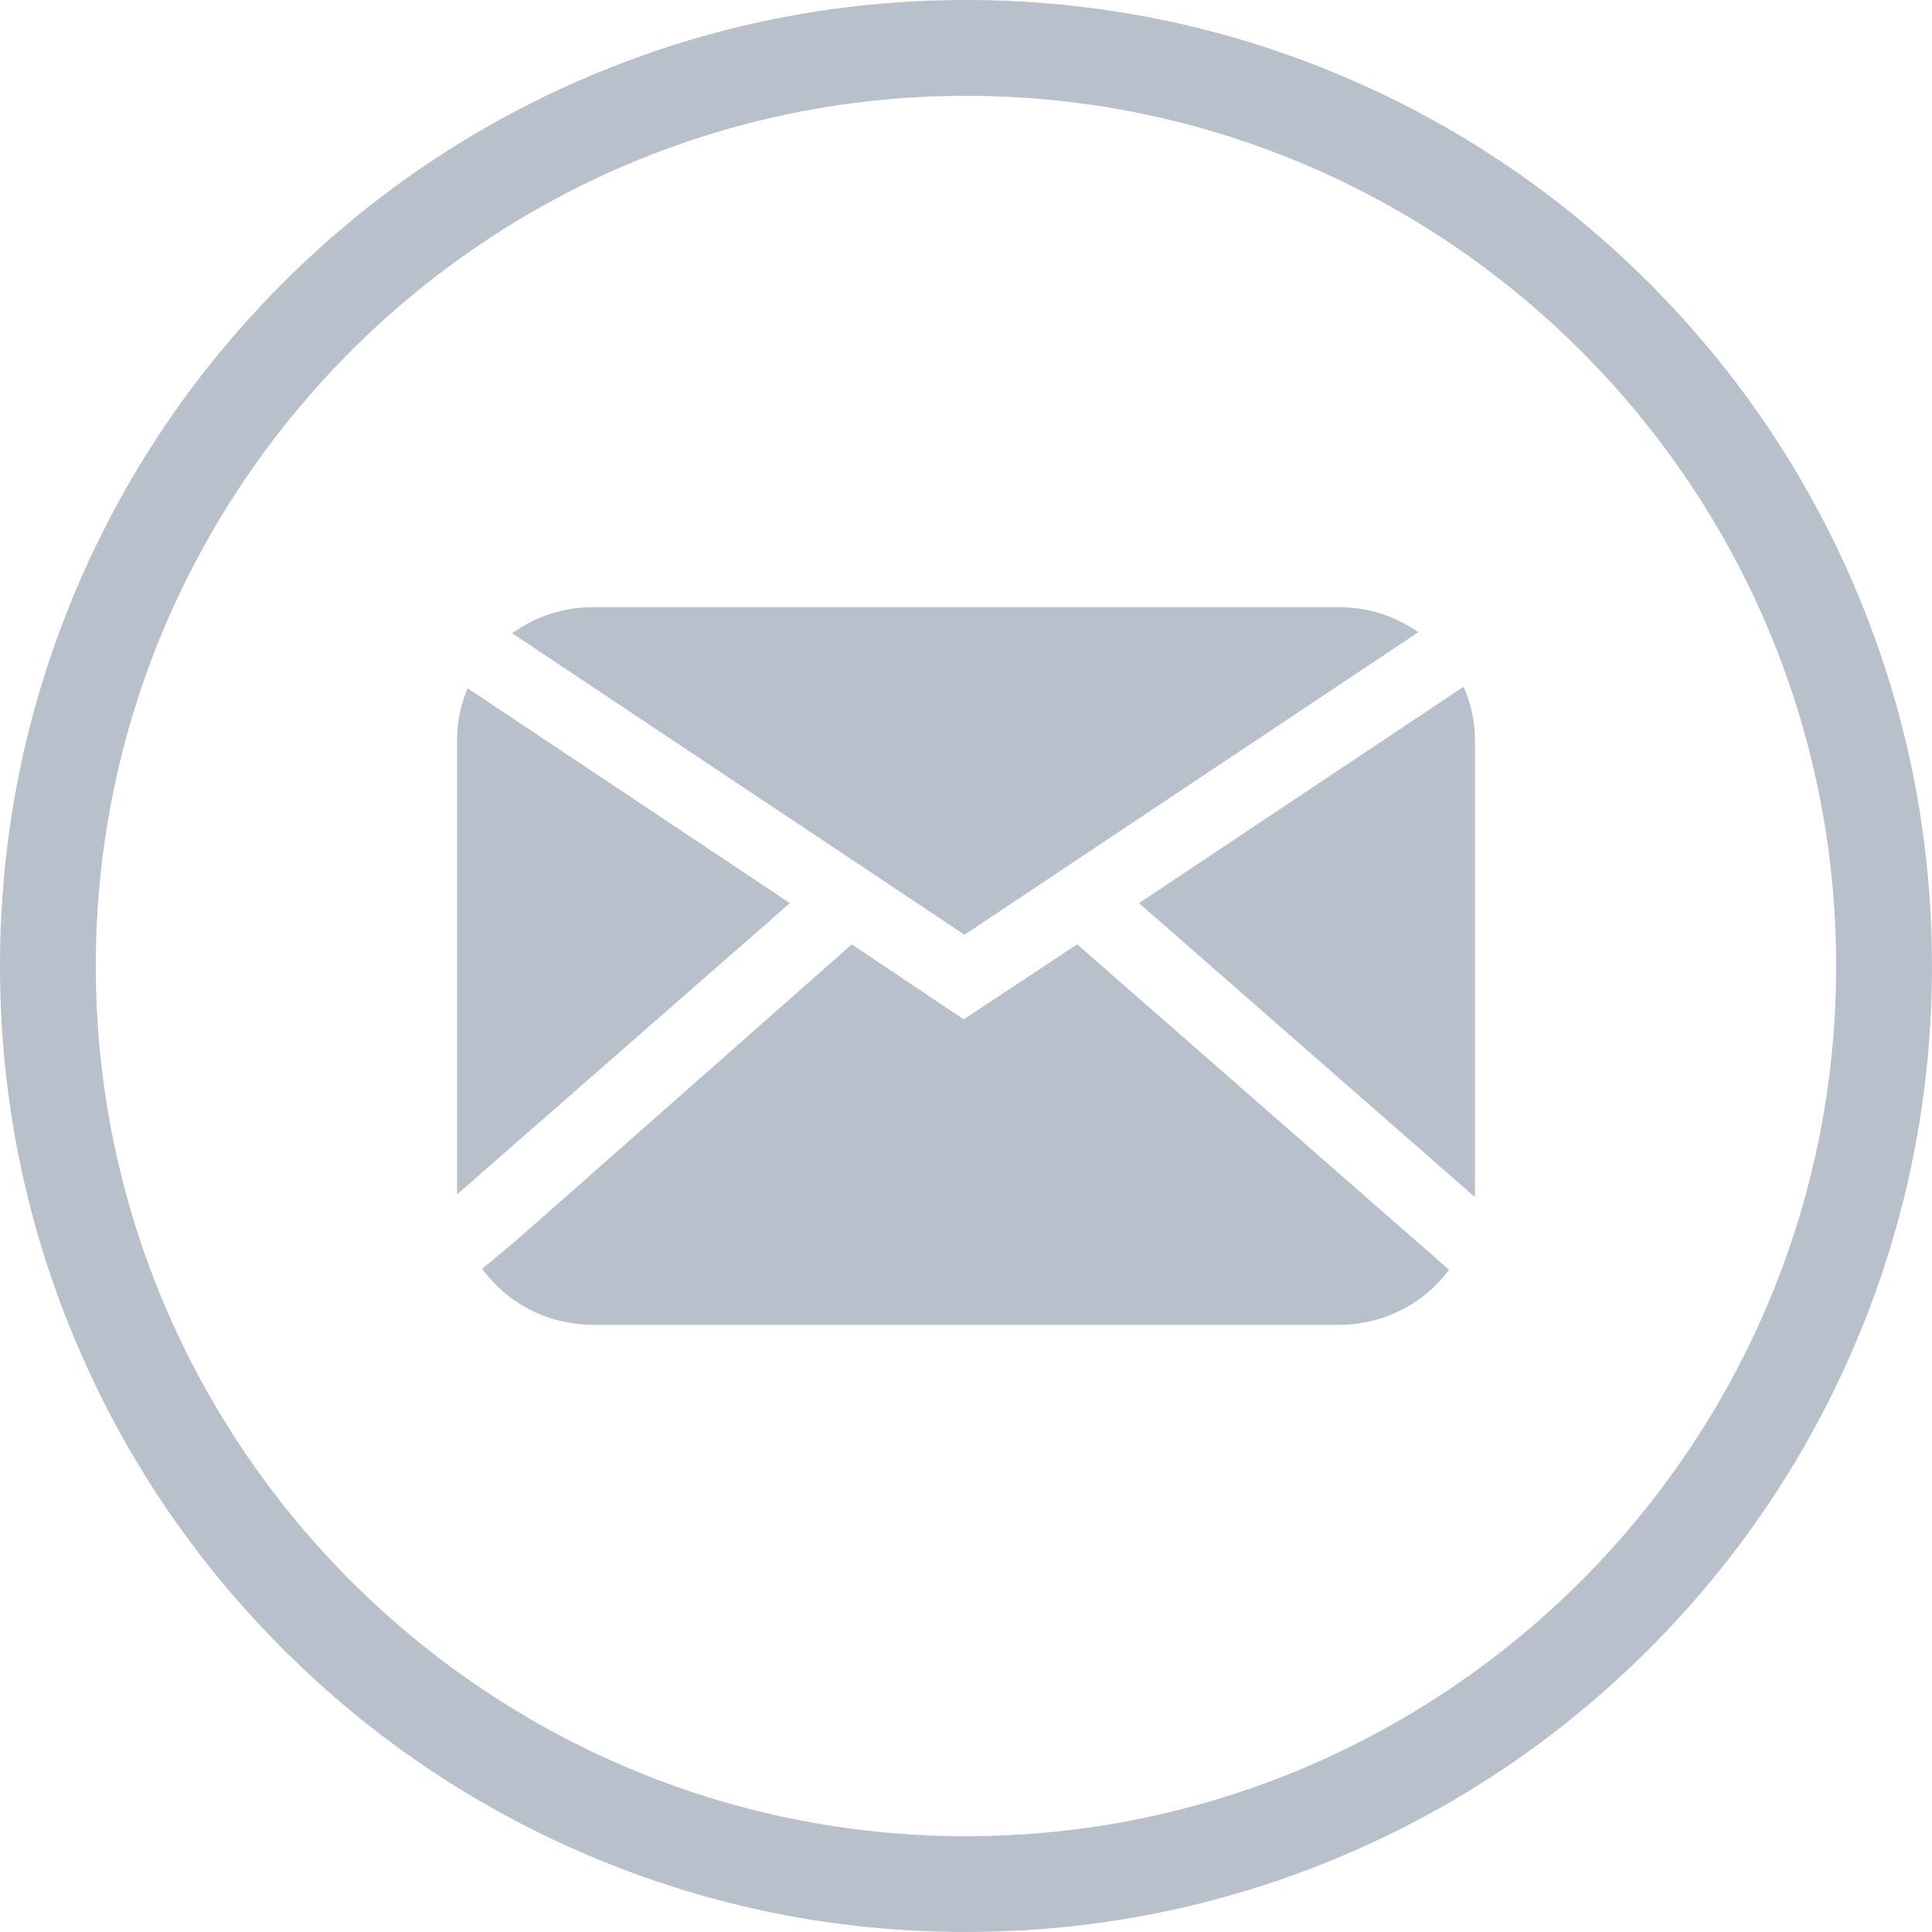 <svg id="Capa_2" data-name="Capa 2" xmlns="http://www.w3.org/2000/svg" viewBox="0 0 518.95 518.95">
  <defs>
    <style>
      .cls-1 {
        fill: #b8c0cc;
      }
    </style>
  </defs>
  <g id="svg2">
    <g>
      <path class="cls-1" d="M259.47,518.95c-35.02,0-69.01-6.86-101-20.4-30.9-13.07-58.65-31.78-82.47-55.6-23.83-23.83-42.53-51.57-55.6-82.47C6.86,328.48,0,294.5,0,259.47s6.86-69.01,20.4-101c13.07-30.9,31.78-58.65,55.6-82.47,23.83-23.83,51.57-42.53,82.47-55.6C190.47,6.86,224.45,0,259.47,0s69.01,6.86,101,20.4c30.9,13.07,58.65,31.78,82.47,55.6,23.83,23.83,42.53,51.57,55.6,82.47,13.53,32,20.4,65.98,20.4,101s-6.86,69.01-20.4,101c-13.07,30.9-31.78,58.65-55.6,82.47-23.83,23.83-51.57,42.53-82.47,55.6-32,13.53-65.98,20.4-101,20.4ZM259.47,25.74c-128.88,0-233.74,104.85-233.74,233.74s104.85,233.74,233.74,233.74,233.74-104.85,233.74-233.74S388.36,25.74,259.47,25.74Z"></path>
      <path id="rect9346" class="cls-1" d="M159.38,163.08c-8.19,0-15.71,2.62-21.8,7.02l121.48,80.98,121.91-81.27c-6.02-4.22-13.39-6.73-21.4-6.73h-200.19ZM258.85,273.8l-30.05-20.13-89.94,79.36-9.34,7.78c6.61,9.11,17.49,15.05,29.86,15.05h200.19c12.25,0,23.03-5.83,29.67-14.78l-99.9-87.42-30.48,20.14ZM393.13,184.47l-87.18,58.12,90.17,78.9c.02-.43.07-.86.07-1.3v-121.44c0-5.09-1.1-9.91-3.05-14.28ZM125.62,184.88c-1.84,4.26-2.85,8.95-2.85,13.87v121.44c0,.21.02.4.03.61l89.38-78.21-86.56-57.71Z"></path>
    </g>
  </g>
</svg>